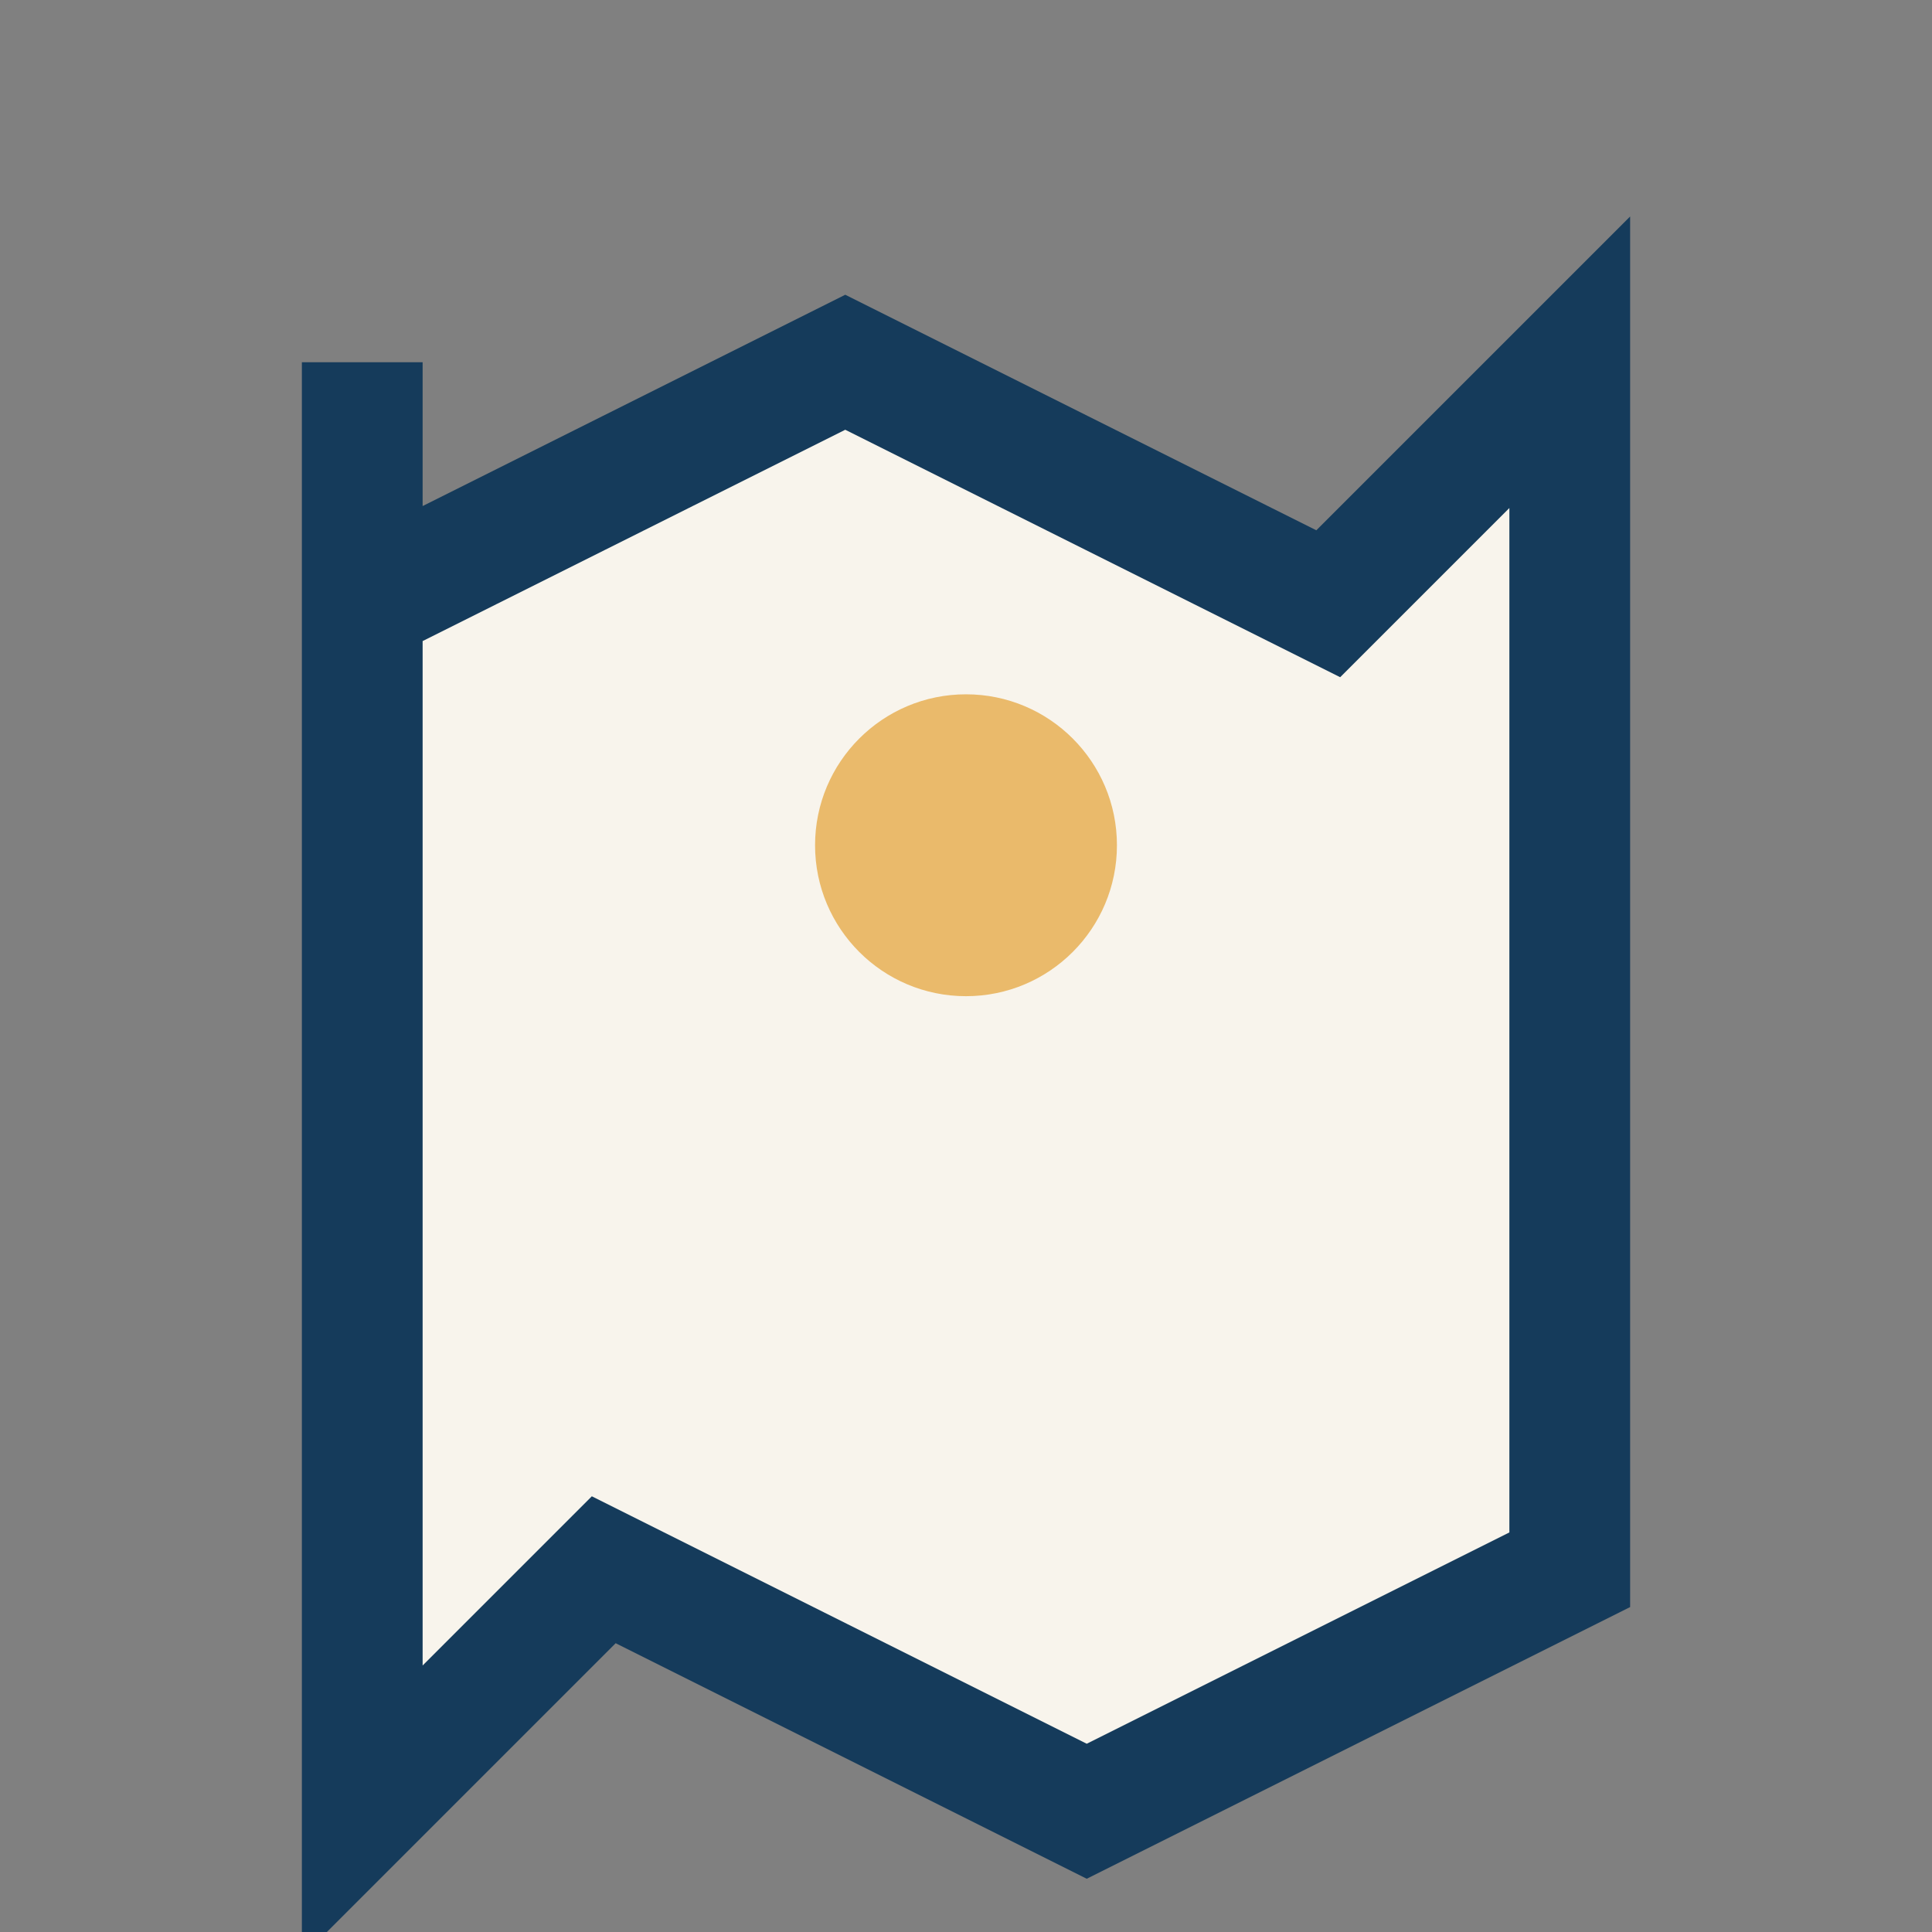 <?xml version="1.0" encoding="UTF-8"?>
<svg xmlns="http://www.w3.org/2000/svg" width="32" height="32" viewBox="0 0 32 32"><rect x="0" y="0" width="32" height="32" fill="#808080" stroke="none"/><path d="M6 10l8-4 8 4 4-4v20l-8 4-8-4-4 4V6z" fill="#F8F4EC" stroke="#153B5B" stroke-width="2"/><circle cx="16" cy="14" r="2.5" fill="#EABA6B"/></svg>